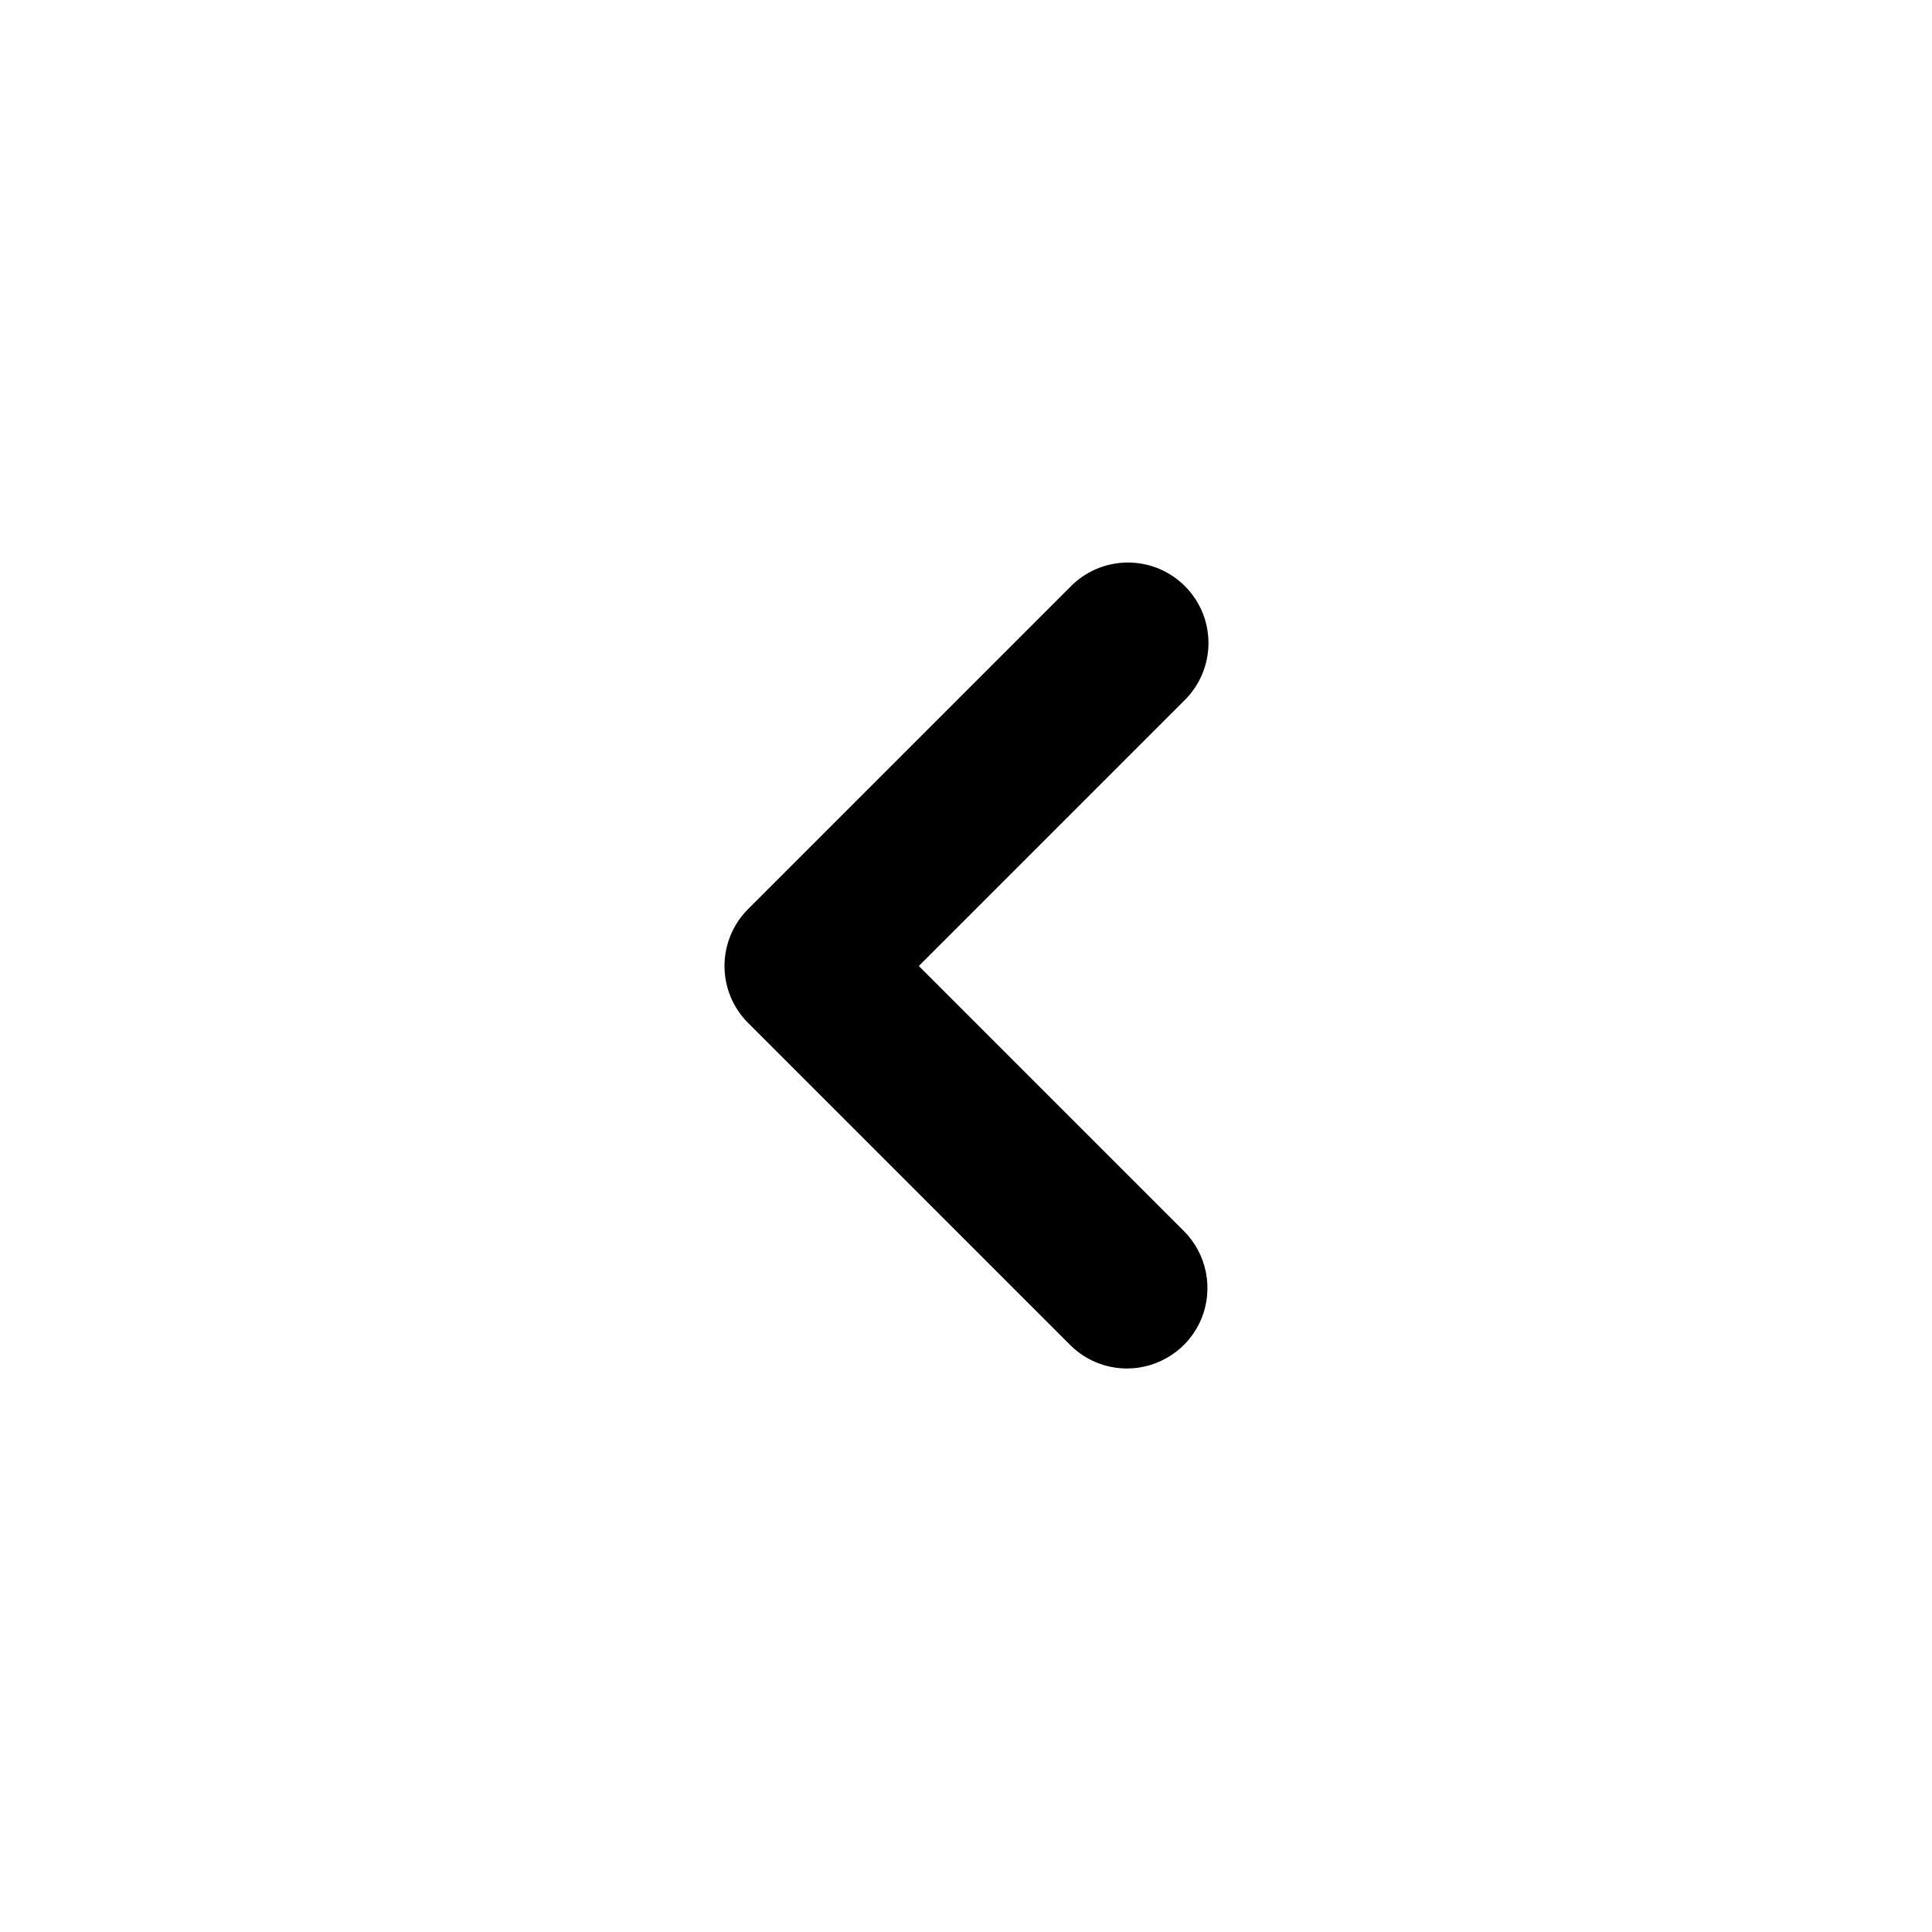 <svg xmlns="http://www.w3.org/2000/svg" width="24" height="24" viewBox="0 0 24 24" fill="none">
<path d="M14 17C13.735 17 13.48 16.895 13.293 16.707L9.293 12.707C9.105 12.52 9 12.265 9 12C9 11.735 9.105 11.481 9.293 11.293L13.293 7.293C13.385 7.198 13.495 7.121 13.617 7.069C13.739 7.017 13.871 6.989 14.003 6.988C14.136 6.987 14.268 7.012 14.391 7.062C14.514 7.113 14.625 7.187 14.719 7.281C14.813 7.375 14.887 7.486 14.938 7.609C14.988 7.732 15.013 7.864 15.012 7.996C15.011 8.129 14.983 8.26 14.931 8.382C14.879 8.504 14.802 8.615 14.707 8.707L11.414 12L14.707 15.293C14.847 15.433 14.942 15.611 14.98 15.805C15.019 15.999 14.999 16.2 14.924 16.383C14.848 16.565 14.72 16.722 14.555 16.831C14.391 16.941 14.197 17 14 17Z" fill="black"/>
</svg>
